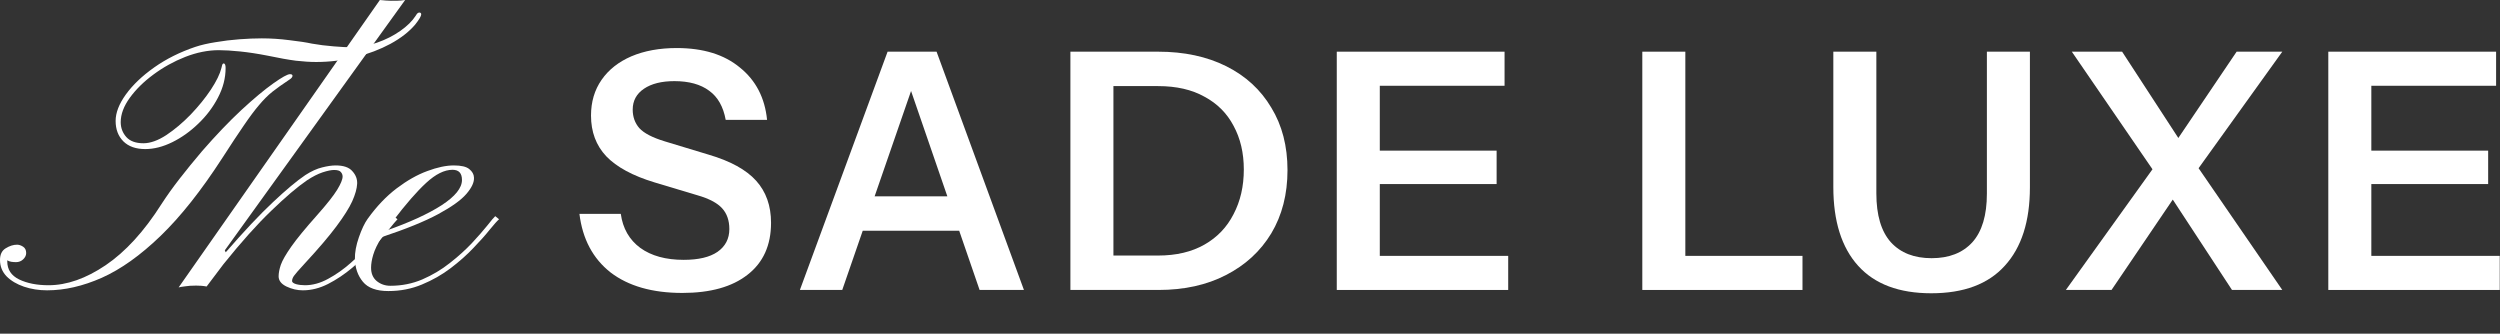 <svg xmlns="http://www.w3.org/2000/svg" width="3626" height="484" viewBox="0 0 3626 484" fill="none"><rect x="0" y="0" width="3626" height="484" fill="#333333" stroke="none"/><path d="M3376.98 420.557V74.957H3439.38V420.557H3376.98ZM3406.74 420.557V371.117H3625.62V420.557H3406.74ZM3406.74 266.957V218.477H3608.82V266.957H3406.74ZM3406.74 124.397V74.957H3620.34V124.397H3406.74Z" fill="white"></path><path d="M3237.28 420.557L3136 265.997L3004.96 74.957H3077.92L3172.96 220.877L3310.24 420.557H3237.28ZM3145.12 221.357L3244 74.957H3310.24L3168.16 272.717L3145.12 221.357ZM3161.44 274.637L3062.56 420.557H2996.32L3137.92 223.277L3161.44 274.637Z" fill="white"></path><path d="M2801.14 425.357C2754.42 425.357 2719.06 412.077 2695.06 385.517C2671.06 358.957 2659.06 320.877 2659.06 271.277V74.957H2721.46V280.397C2721.46 312.077 2728.5 335.757 2742.58 351.437C2756.66 366.797 2776.34 374.477 2801.62 374.477C2826.9 374.477 2846.58 366.797 2860.66 351.437C2874.74 335.757 2881.78 312.237 2881.78 280.877V74.957H2944.18V271.757C2944.18 321.037 2932.02 358.957 2907.7 385.517C2883.7 412.077 2848.18 425.357 2801.14 425.357Z" fill="white"></path><path d="M2382.01 420.557V74.957H2444.41V420.557H2382.01ZM2411.77 420.557V371.117H2614.33V420.557H2411.77Z" fill="white"></path><path d="M1938.85 420.557V74.957H2001.25V420.557H1938.85ZM1968.61 420.557V371.117H2187.49V420.557H1968.61ZM1968.61 266.957V218.477H2170.69V266.957H1968.61ZM1968.61 124.397V74.957H2182.21V124.397H1968.61Z" fill="white"></path><path d="M1590.43 420.557V370.637H1679.71C1705.95 370.637 1728.35 365.357 1746.91 354.797C1765.47 344.237 1779.55 329.517 1789.15 310.637C1799.07 291.757 1804.03 270.157 1804.03 245.837C1804.03 221.837 1799.07 200.717 1789.15 182.477C1779.55 164.237 1765.47 150.157 1746.91 140.237C1728.67 129.997 1706.27 124.877 1679.71 124.877H1591.39V74.957H1679.71C1717.47 74.957 1750.43 81.997 1778.59 96.077C1806.75 110.157 1828.51 130.157 1843.87 156.077C1859.55 181.677 1867.39 211.917 1867.39 246.797C1867.39 281.677 1859.55 312.237 1843.87 338.477C1828.19 364.397 1806.27 384.557 1778.11 398.957C1750.27 413.357 1717.63 420.557 1680.19 420.557H1590.43ZM1552.51 420.557V74.957H1614.91V420.557H1552.51Z" fill="white"></path><path d="M1160.16 420.557L1287.36 74.957H1341.12L1221.6 420.557H1160.16ZM1420.8 420.557L1301.76 74.957H1358.4L1485.12 420.557H1420.8ZM1225.92 284.717H1415.04V334.637H1225.92V284.717Z" fill="white"></path><path d="M989.68 424.877C946.16 424.877 911.44 414.957 885.52 395.117C859.92 374.957 844.88 346.637 840.4 310.157H900.4C903.28 331.277 912.72 347.757 928.72 359.597C944.72 371.117 965.68 376.877 991.6 376.877C1013.04 376.877 1029.36 373.037 1040.56 365.357C1052.08 357.357 1057.84 346.317 1057.84 332.237C1057.84 319.757 1054.32 309.677 1047.28 301.997C1040.24 294.317 1028.4 288.077 1011.76 283.277L949.36 264.557C917.68 254.957 894.32 242.317 879.28 226.637C864.56 210.957 857.2 191.277 857.2 167.597C857.2 147.757 862.32 130.477 872.56 115.757C882.8 101.037 897.2 89.677 915.76 81.677C934.64 73.677 956.56 69.677 981.52 69.677C1019.92 69.677 1050.48 79.117 1073.2 97.997C1096.24 116.557 1109.36 141.837 1112.56 173.837H1052.56C1049.04 154.637 1041.04 140.557 1028.56 131.597C1016.08 122.317 999.28 117.677 978.16 117.677C959.6 117.677 944.88 121.357 934 128.717C923.12 136.077 917.68 146.157 917.68 158.957C917.68 169.517 920.88 178.477 927.28 185.837C934 193.197 946.32 199.597 964.24 205.037L1027.6 224.237C1059.28 233.517 1082.32 246.157 1096.72 262.157C1111.12 278.157 1118.32 298.477 1118.32 323.117C1118.32 355.757 1106.96 380.877 1084.24 398.477C1061.84 416.077 1030.32 424.877 989.68 424.877Z" fill="white"></path><path d="M563.256 422.139C546.03 422.139 533.725 417.656 526.342 408.691C518.959 399.727 515.092 388.74 514.74 375.732C514.565 366.24 516.498 355.693 520.541 344.092C524.584 332.49 528.803 323.613 533.198 317.461C546.205 299.355 560.268 284.59 575.385 273.164C590.502 261.738 605.268 253.389 619.682 248.115C634.272 242.666 647.104 239.941 658.178 239.941C668.901 239.941 676.371 241.699 680.59 245.215C684.985 248.73 687.27 252.773 687.446 257.344C687.973 264.199 684.281 272.197 676.371 281.338C668.637 290.303 655.014 300.059 635.502 310.605C615.99 321.152 588.744 332.227 553.764 343.828C547.612 353.672 543.481 362.197 541.371 369.404C539.262 376.436 538.207 382.764 538.207 388.389C538.207 396.65 540.932 403.066 546.381 407.637C552.006 412.207 558.598 414.492 566.156 414.492C582.68 414.492 598.149 411.416 612.563 405.264C627.153 398.936 640.424 391.025 652.377 381.533C664.506 372.041 675.141 362.461 684.281 352.793C693.422 342.949 700.893 334.424 706.694 327.217C712.494 319.834 716.362 315.264 718.295 313.506L723.832 317.988C721.196 320.273 716.713 325.283 710.385 333.018C704.233 340.752 696.323 349.629 686.655 359.648C677.162 369.668 666.176 379.424 653.696 388.916C641.215 398.408 627.328 406.318 612.035 412.646C596.918 418.975 580.658 422.139 563.256 422.139ZM559.828 334.6C593.93 322.646 620.824 310.342 640.512 297.686C660.199 284.854 670.043 272.637 670.043 261.035C670.043 251.191 665.473 246.27 656.332 246.27C644.555 246.27 631.811 252.598 618.1 265.254C604.389 277.91 588.393 296.279 570.112 320.361C566.244 325.283 562.817 330.029 559.828 334.6Z" fill="white"></path><path d="M439.172 421.084C431.086 421.084 423.176 419.238 415.441 415.547C407.883 411.855 404.104 406.934 404.104 400.781C404.104 396.035 405.158 390.498 407.268 384.17C409.553 377.666 414.65 368.789 422.561 357.539C430.471 346.289 443.039 330.996 460.266 311.66C474.152 296.016 483.732 283.887 489.006 275.273C494.279 266.66 496.916 260.244 496.916 256.025C496.916 253.564 496.037 251.367 494.279 249.434C492.697 247.5 489.445 246.533 484.523 246.533C480.48 246.533 474.943 247.676 467.912 249.961C461.057 252.246 453.498 256.113 445.236 261.562C431.35 271.055 414.123 285.732 393.557 305.596C372.99 325.283 349.787 351.211 323.947 383.379L299.689 415.547C296.877 415.02 294.24 414.668 291.779 414.492C289.318 414.316 286.857 414.229 284.396 414.229C278.068 414.229 272.795 414.58 268.576 415.283C264.182 415.811 261.018 416.338 259.084 416.865L550.969 0C553.254 0.176 556.242 0.439 559.934 0.791C563.801 1.143 569.25 1.23 576.281 1.055C577.688 1.055 579.357 0.967 581.291 0.791C583.225 0.439 585.334 0.176 587.619 0L326.057 363.076L327.375 365.977C354.27 335.039 377.121 310.781 395.93 293.203C414.738 275.449 430.383 262.354 442.863 253.916C451.652 248.291 459.738 244.6 467.121 242.842C474.68 240.908 481.271 239.941 486.896 239.941C498.322 239.941 506.408 242.754 511.154 248.379C516.076 253.828 518.361 259.893 518.01 266.572C517.658 273.604 515.285 282.041 510.891 291.885C506.496 301.553 498.85 313.682 487.951 328.271C477.229 342.686 462.023 360.527 442.336 381.797C433.547 391.289 428.186 397.441 426.252 400.254C424.494 402.891 423.615 405.352 423.615 407.637C423.615 409.395 425.549 410.889 429.416 412.119C433.283 413.174 437.59 413.701 442.336 413.701C453.41 413.701 464.572 410.625 475.822 404.473C487.248 398.32 498.234 390.586 508.781 381.27C519.328 371.953 528.908 362.461 537.521 352.793C546.135 343.125 553.342 334.688 559.143 327.48C565.119 320.098 568.986 315.439 570.744 313.506L576.545 317.988C574.26 320.273 570.041 325.283 563.889 333.018C557.912 340.576 550.354 349.365 541.213 359.385C532.072 369.229 521.965 378.896 510.891 388.389C499.816 397.705 488.127 405.527 475.822 411.855C463.693 418.008 451.477 421.084 439.172 421.084Z" fill="white"></path><path d="M210.674 216.211C197.139 216.211 186.592 212.52 179.033 205.137C171.475 197.578 167.695 187.646 167.695 175.342C167.695 163.564 172.617 150.82 182.461 137.109C192.48 123.223 206.191 110.127 223.594 97.822C240.996 85.518 260.859 75.586 283.184 68.027C291.621 65.215 301.465 62.93 312.715 61.172C323.965 59.238 335.479 57.832 347.256 56.953C359.209 56.074 370.02 55.635 379.688 55.635C392.871 55.635 406.23 56.514 419.766 58.272C433.477 59.853 444.375 61.523 452.461 63.281C462.305 65.039 472.764 66.357 483.838 67.236C494.912 68.115 502.998 68.555 508.096 68.555C521.104 68.555 533.936 66.357 546.592 61.963C559.248 57.568 570.586 51.855 580.605 44.824C590.625 37.793 598.096 30.41 603.018 22.676C604.248 20.566 605.215 19.336 605.918 18.984C606.797 18.457 607.5 18.193 608.027 18.193C609.961 18.193 610.928 19.072 610.928 20.83C610.928 23.291 608.027 28.213 602.227 35.596C593.438 45.967 581.484 55.283 566.367 63.545C551.426 71.631 534.639 78.047 516.006 82.793C497.373 87.539 478.213 89.912 458.525 89.912C449.912 89.912 440.156 89.297 429.258 88.066C418.359 86.66 404.561 84.199 387.861 80.684C373.447 77.871 360.176 75.85 348.047 74.619C335.918 73.389 325.723 72.773 317.461 72.773C301.641 72.773 285.381 76.025 268.682 82.529C252.158 89.033 236.777 97.559 222.539 108.105C208.477 118.477 197.051 129.727 188.262 141.855C179.473 153.984 175.078 165.762 175.078 177.188C175.078 185.449 177.803 192.656 183.252 198.809C188.701 204.785 196.963 207.773 208.037 207.773C218.057 207.773 229.131 203.818 241.26 195.908C253.389 187.822 265.166 177.891 276.592 166.113C288.018 154.16 297.773 142.119 305.859 129.99C313.945 117.686 319.043 107.227 321.152 98.613C321.855 95.449 322.383 93.603 322.734 93.076C323.262 92.373 323.789 92.022 324.316 92.022C326.25 92.022 327.217 94.219 327.217 98.613C327.217 113.203 323.525 127.529 316.143 141.592C308.936 155.479 299.443 168.047 287.666 179.297C276.064 190.547 263.496 199.512 249.961 206.191C236.426 212.871 223.33 216.211 210.674 216.211ZM68.291 421.084C56.338 421.084 45.176 419.326 34.805 415.811C24.434 412.295 15.996 407.285 9.492 400.781C3.164 394.102 0 386.191 0 377.051C0 369.141 2.725 363.516 8.174 360.176C13.799 356.66 19.336 354.902 24.785 354.902C27.598 354.902 30.498 355.869 33.486 357.803C36.475 359.736 37.969 362.812 37.969 367.031C37.969 370.371 36.475 373.447 33.486 376.26C30.674 378.896 27.246 380.215 23.203 380.215C20.918 380.215 18.633 380.039 16.348 379.688C14.238 379.336 12.305 378.633 10.547 377.578V379.16C10.547 390.938 16.26 399.639 27.686 405.264C39.287 410.889 53.525 413.701 70.4 413.701C96.943 413.701 124.541 404.033 153.193 384.697C182.021 365.186 209.004 335.654 234.141 296.104C241.875 284.15 250.664 271.846 260.508 259.189C270.352 246.533 281.162 233.262 292.939 219.375C313.154 196.172 332.227 176.221 350.156 159.521C368.262 142.822 383.643 129.99 396.299 121.025C408.955 112.061 417.041 107.578 420.557 107.578C423.018 107.578 424.248 108.369 424.248 109.951C424.248 111.885 422.49 113.906 418.975 116.016C409.658 122.168 401.66 127.881 394.98 133.154C388.477 138.428 382.061 144.844 375.732 152.402C369.404 159.785 362.109 169.541 353.848 181.67C345.586 193.623 335.127 209.443 322.471 229.131C291.885 276.416 262.002 314.121 232.822 342.246C203.643 370.371 175.254 390.586 147.656 402.891C120.234 415.02 93.779 421.084 68.291 421.084Z" fill="white"></path></svg>